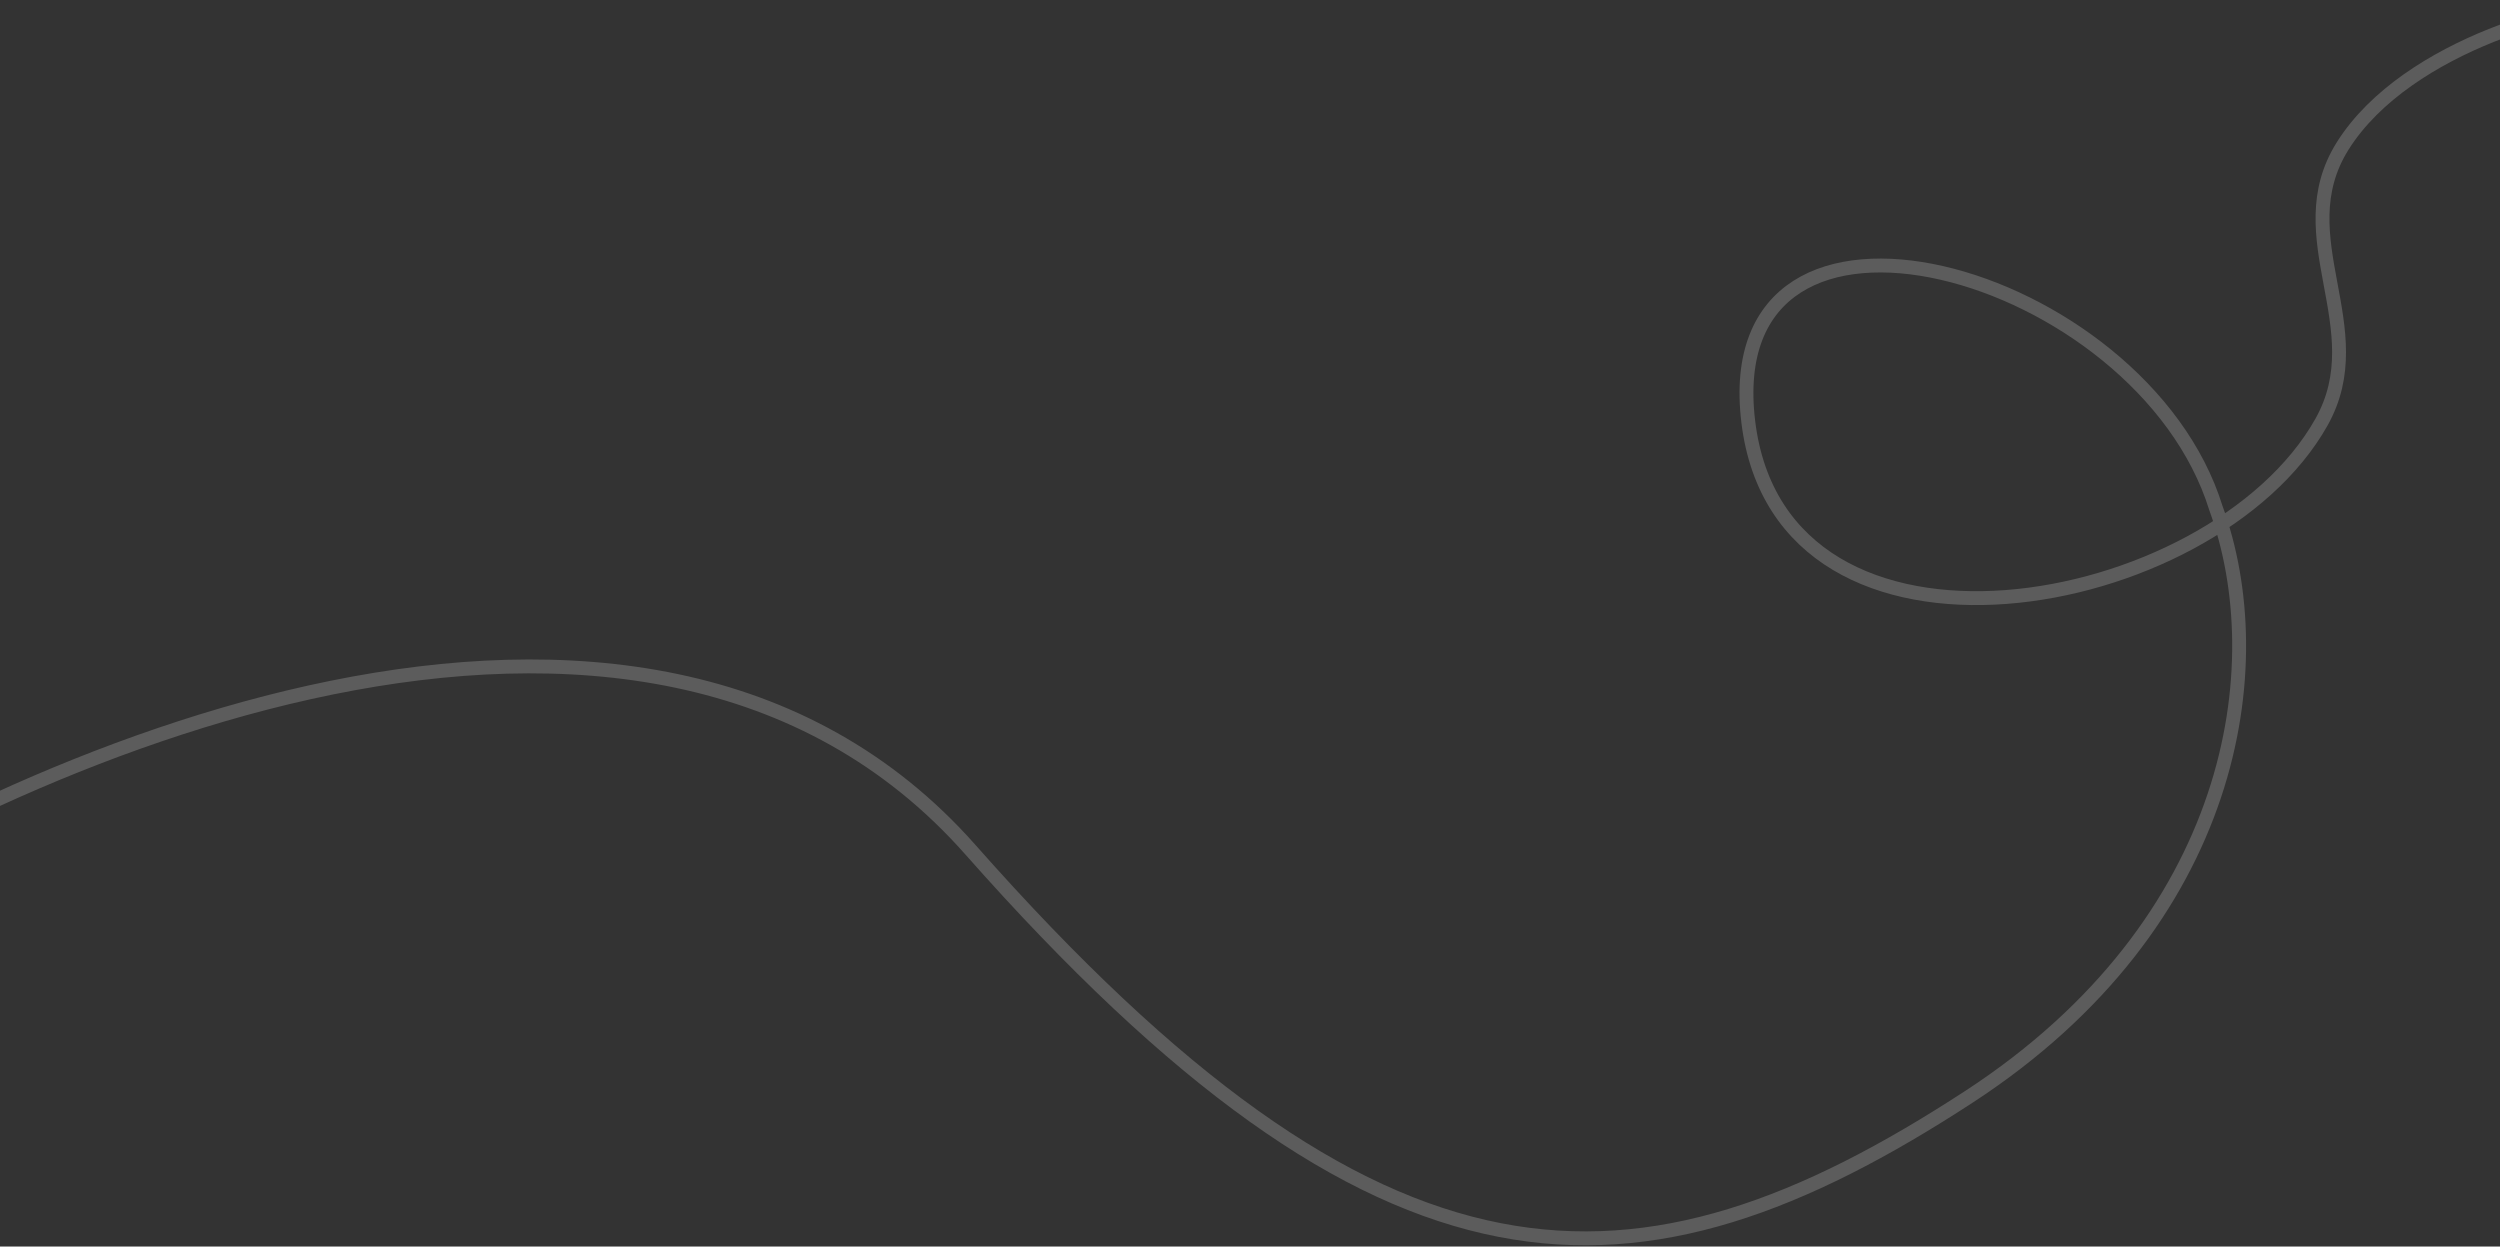 <svg width="1440" height="718" viewBox="0 0 1440 718" fill="none" xmlns="http://www.w3.org/2000/svg">
<rect x="0" y="0" width="1440" height="718" fill="#333333" stroke="none"/>
<path d="M-152.884 545.202C5.185 436.981 368.866 274.335 559.036 489.515C796.749 758.491 942.062 757.056 1134.28 631.64C1288.05 531.308 1309.41 383.266 1276.39 292.744C1233.48 154.331 988.096 86.33 1007 242.899C1025.9 399.467 1274.01 355.5 1337.17 243.148C1367.71 188.825 1316.23 136.799 1349.4 84.04C1386.58 24.893 1486.89 0.061 1509.71 4.55" stroke="white" stroke-opacity="0.2" stroke-width="8"/>
</svg>
